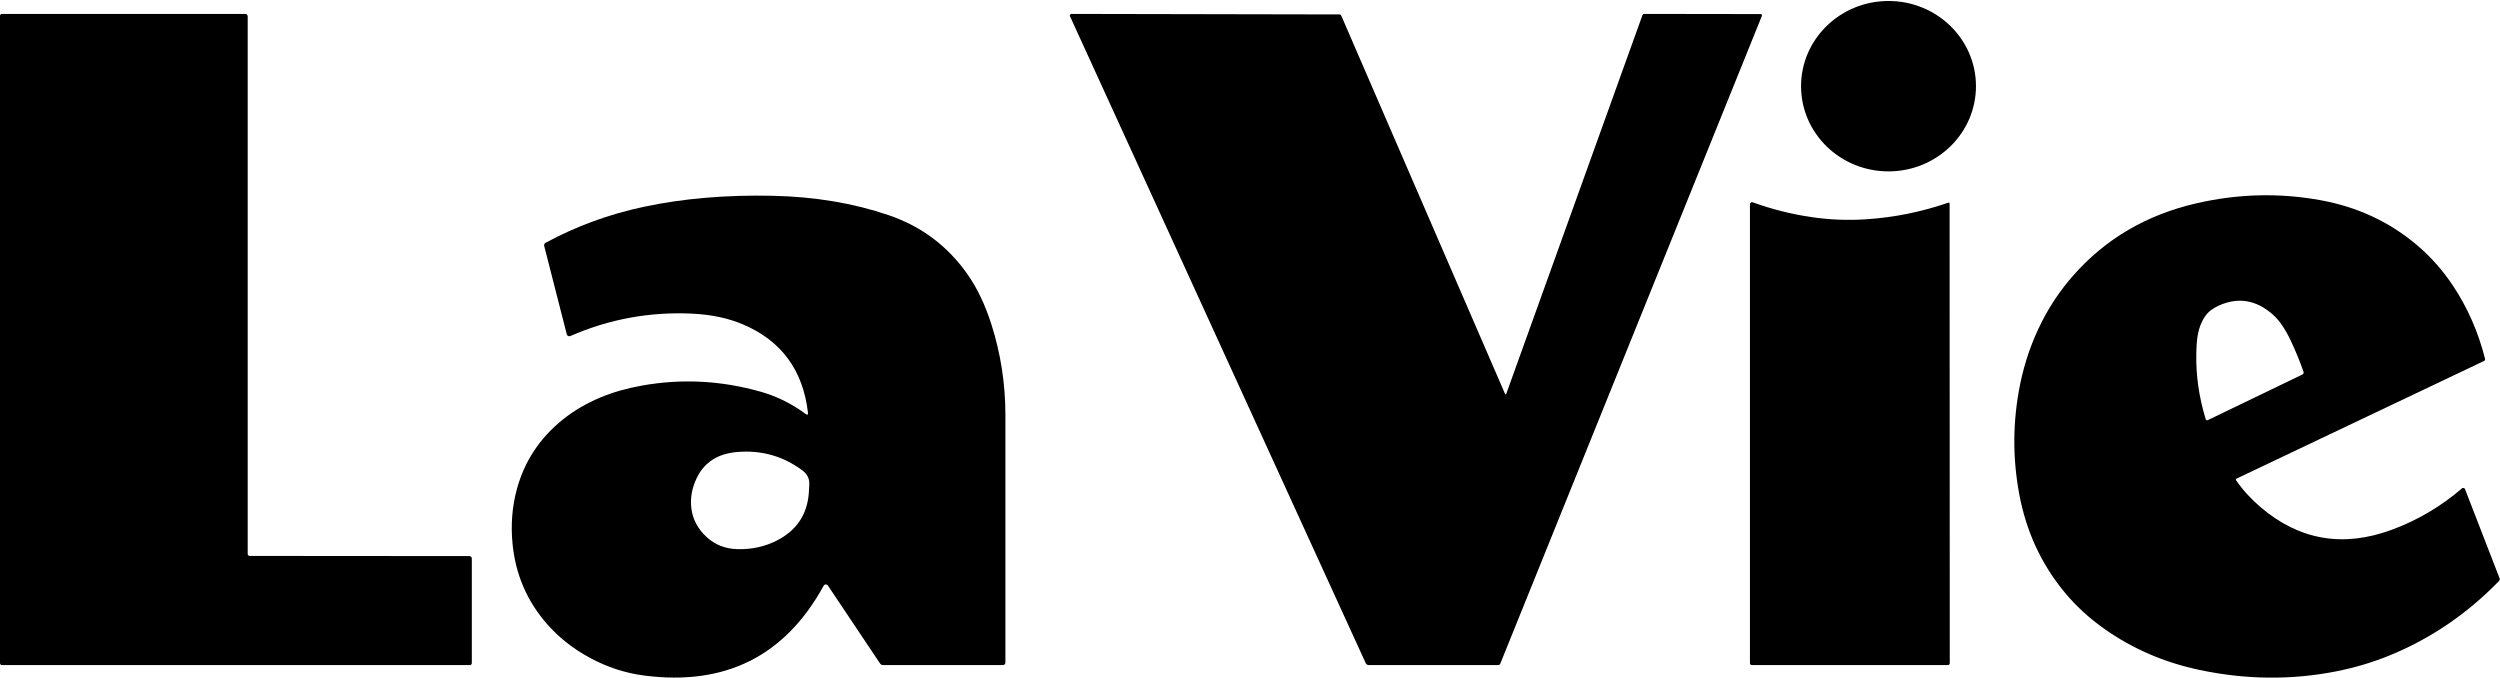 <?xml version="1.0" encoding="UTF-8" standalone="no"?>
<!DOCTYPE svg PUBLIC "-//W3C//DTD SVG 1.1//EN" "http://www.w3.org/Graphics/SVG/1.1/DTD/svg11.dtd">
<svg width="100%" height="100%" viewBox="0 0 900 244" version="1.1" xmlns="http://www.w3.org/2000/svg" xmlns:xlink="http://www.w3.org/1999/xlink" xml:space="preserve" xmlns:serif="http://www.serif.com/" style="fill-rule:evenodd;clip-rule:evenodd;stroke-linejoin:round;stroke-miterlimit:2;">
    <g id="Artboard1" transform="matrix(0.854,0,0,0.704,26.098,-297.694)">
        <rect x="-30.566" y="423.003" width="1054.09" height="346.707" style="fill:none;"/>
        <g transform="matrix(1.17,0,0,1.42,-38.758,322.052)">
            <g transform="matrix(1,-0.005,0.005,1,687.43,102.03)">
                <ellipse cx="0" cy="0" rx="31.51" ry="30.68"/>
            </g>
            <path d="M96.95,271.19L176.12,271.25C176.603,271.25 177,271.643 177,272.12L177,309.81C177,310.189 176.689,310.5 176.31,310.5L7.69,310.5C7.311,310.5 7,310.189 7,309.81L7,76.69C7,76.311 7.311,76 7.69,76L95.38,76C95.611,76 95.832,76.092 95.995,76.255C96.158,76.418 96.25,76.639 96.25,76.87L96.25,270.48C96.25,270.869 96.566,271.19 96.95,271.19Z" style="fill-rule:nonzero;"/>
            <path d="M549.2,212.68C549.4,213.147 549.587,213.14 549.76,212.66L598.76,76.48C598.868,76.193 599.143,76.001 599.45,76L641.37,76.06C641.402,76.06 641.434,76.062 641.465,76.068C641.718,76.117 641.886,76.366 641.837,76.619C641.831,76.65 641.822,76.681 641.81,76.71L547.55,309.99C547.43,310.297 547.127,310.5 546.79,310.5L500.15,310.5C499.688,310.501 499.265,310.226 499.07,309.8L392.51,76.83C392.494,76.793 392.481,76.754 392.472,76.715C392.404,76.398 392.608,76.082 392.924,76.013C392.966,76.004 393.008,76 393.05,76L489.57,76.19C489.866,76.189 490.141,76.374 490.27,76.66L549.2,212.68Z" style="fill-rule:nonzero;"/>
            <path d="M305.29,281.85C305.251,281.792 305.205,281.74 305.154,281.692C304.795,281.362 304.23,281.382 303.903,281.738C303.855,281.79 303.814,281.848 303.78,281.91C289.84,307.297 268.247,318.077 239,314.25C232.233,313.363 225.723,311.23 219.47,307.85C213.397,304.563 208.207,300.44 203.9,295.48C196.847,287.34 192.777,277.84 191.69,266.98C190.997,260.1 191.51,253.493 193.23,247.16C195.95,237.107 201.477,228.74 209.81,222.06C213.79,218.873 218.317,216.22 223.39,214.1C227.817,212.247 232.813,210.823 238.38,209.83C252.68,207.283 266.947,208.033 281.18,212.08C286.907,213.707 292.27,216.367 297.27,220.06C297.923,220.54 298.203,220.377 298.11,219.57C296.317,204.263 288.51,193.677 274.69,187.81C269.35,185.543 263.2,184.25 256.24,183.93C241.007,183.237 226.42,185.93 212.48,192.01C212.457,192.02 212.433,192.029 212.41,192.037C211.932,192.202 211.405,191.944 211.24,191.467C211.233,191.445 211.226,191.423 211.22,191.4L203.08,159.57C202.963,159.114 203.179,158.631 203.6,158.41C214.653,152.443 226.437,148.13 238.95,145.47C253.157,142.45 268.673,141.127 285.5,141.5C300.64,141.833 314.557,144.167 327.25,148.5C338.99,152.507 348.43,159.583 355.57,169.73C359.063,174.703 361.93,180.69 364.17,187.69C367.557,198.263 369.25,209.2 369.25,220.5L369.25,309.62C369.25,310.103 368.853,310.5 368.37,310.5L325.17,310.5C324.739,310.501 324.337,310.291 324.1,309.94L305.29,281.85ZM261.6,264.39C264.64,267.19 268.357,268.643 272.75,268.75C277.817,268.877 282.48,267.87 286.74,265.73C293.893,262.13 297.783,256.45 298.41,248.69C298.59,246.43 298.637,244.977 298.55,244.33C298.33,242.757 297.513,241.443 296.1,240.39C289.2,235.263 281.417,233.05 272.75,233.75C265.643,234.323 260.727,237.477 258,243.21C256.287,246.81 255.653,250.43 256.1,254.07C256.587,258.017 258.42,261.457 261.6,264.39Z" style="fill-rule:nonzero;"/>
            <path d="M812.66,243.97C815.14,247.523 818.103,250.763 821.55,253.69C835.51,265.537 851.247,268.23 868.76,261.77C877.993,258.37 886.417,253.407 894.03,246.88C894.06,246.854 894.093,246.83 894.128,246.809C894.461,246.608 894.899,246.713 895.097,247.042C895.118,247.076 895.136,247.113 895.15,247.15L907.6,279.26C907.727,279.582 907.648,279.954 907.4,280.21C895.86,292.09 882.677,301.043 867.85,307.07C861.73,309.557 855.353,311.453 848.72,312.76C832.56,315.94 816.153,315.77 799.5,312.25C786.9,309.59 775.543,304.713 765.43,297.62C759.783,293.66 754.89,289.167 750.75,284.14C742.43,274.033 737.027,262.317 734.54,248.99C732.067,235.75 732.173,222.527 734.86,209.32C736.487,201.353 739.12,193.81 742.76,186.69C745.813,180.73 749.557,175.233 753.99,170.2C765.63,156.98 780.447,148.31 798.44,144.19C813.46,140.743 828.403,140.387 843.27,143.12C856.337,145.52 867.777,150.83 877.59,159.05C882.643,163.283 887.057,168.24 890.83,173.92C896.097,181.847 899.943,190.62 902.37,200.24C902.444,200.53 902.305,200.832 902.04,200.96L812.82,243.35C812.807,243.356 812.795,243.362 812.783,243.369C812.588,243.482 812.524,243.739 812.64,243.938C812.646,243.949 812.653,243.96 812.66,243.97ZM801.733,184.56C798.718,188.783 798.443,193.323 798.33,198.25C798.15,206.09 799.28,213.997 801.72,221.97C801.724,221.983 801.728,221.995 801.733,222.008C801.839,222.278 802.149,222.414 802.42,222.308C802.434,222.302 802.447,222.296 802.46,222.29L836.57,205.85C836.923,205.681 837.092,205.264 836.96,204.89C835.627,201.083 834.083,197.323 832.33,193.61C830.357,189.443 828.227,186.343 825.94,184.31C819.947,179.003 813.473,177.9 806.52,181C804.913,181.713 802.892,182.937 801.733,184.56Z" style="fill-rule:nonzero;"/>
            <path d="M679.55,149.95C689.57,149.277 699.377,147.287 708.97,143.98C708.989,143.973 709.009,143.968 709.029,143.964C709.218,143.932 709.401,144.066 709.435,144.26C709.438,144.28 709.44,144.3 709.44,144.32L709.5,309.81C709.5,309.811 709.5,309.812 709.5,309.814C709.498,310.191 709.187,310.5 708.81,310.5L638.19,310.5C637.813,310.5 637.502,310.191 637.5,309.814C637.5,309.812 637.5,309.811 637.5,309.81L637.5,144.56C637.5,144.514 637.503,144.468 637.511,144.423C637.583,144.018 637.975,143.743 638.38,143.815C638.424,143.823 638.468,143.834 638.51,143.85C645.357,146.33 652.397,148.103 659.63,149.17C666.197,150.143 672.837,150.403 679.55,149.95Z" style="fill-rule:nonzero;"/>
        </g>
    </g>
</svg>
